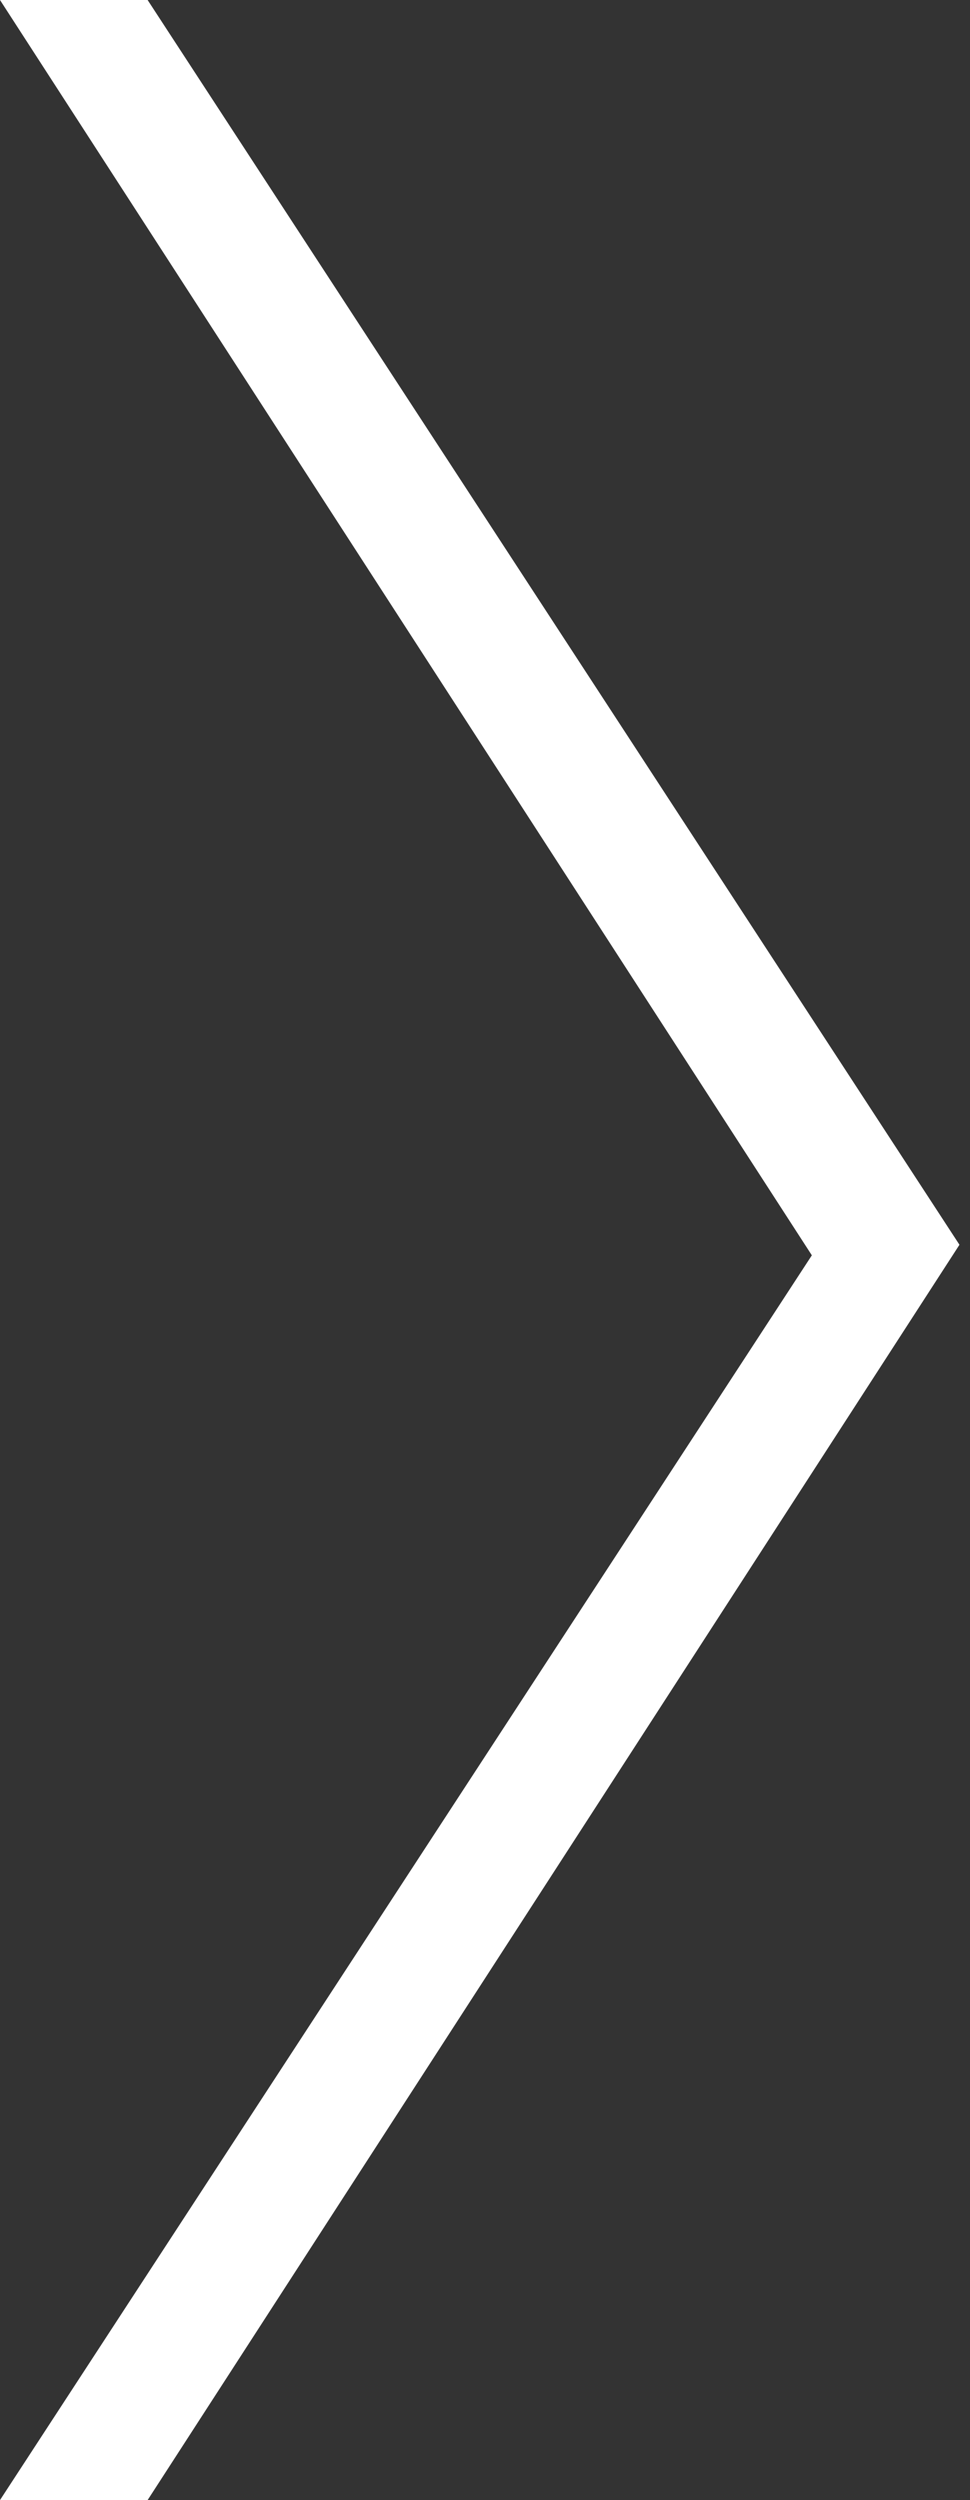 <?xml version="1.0" encoding="UTF-8"?>
<svg xmlns="http://www.w3.org/2000/svg" version="1.1" viewBox="0 0 9.2 23.7">
  <rect x="0" y="0" width="9.2" height="23.7" fill="#333333" stroke="none"/>
  <defs>
    <style>
      .cls-1 {
        fill: #fff;
      }
    </style>
  </defs>
  <!-- Generator: Adobe Illustrator 28.7.7, SVG Export Plug-In . SVG Version: 1.2.0 Build 194)  -->
  <g>
    <g id="_レイヤー_1" data-name="レイヤー_1">
      <path class="cls-1" d="M1.4,0l7.7,11.8L1.4,23.7H0l7.7-11.8L0,0h1.4Z"/>
    </g>
  </g>
</svg>